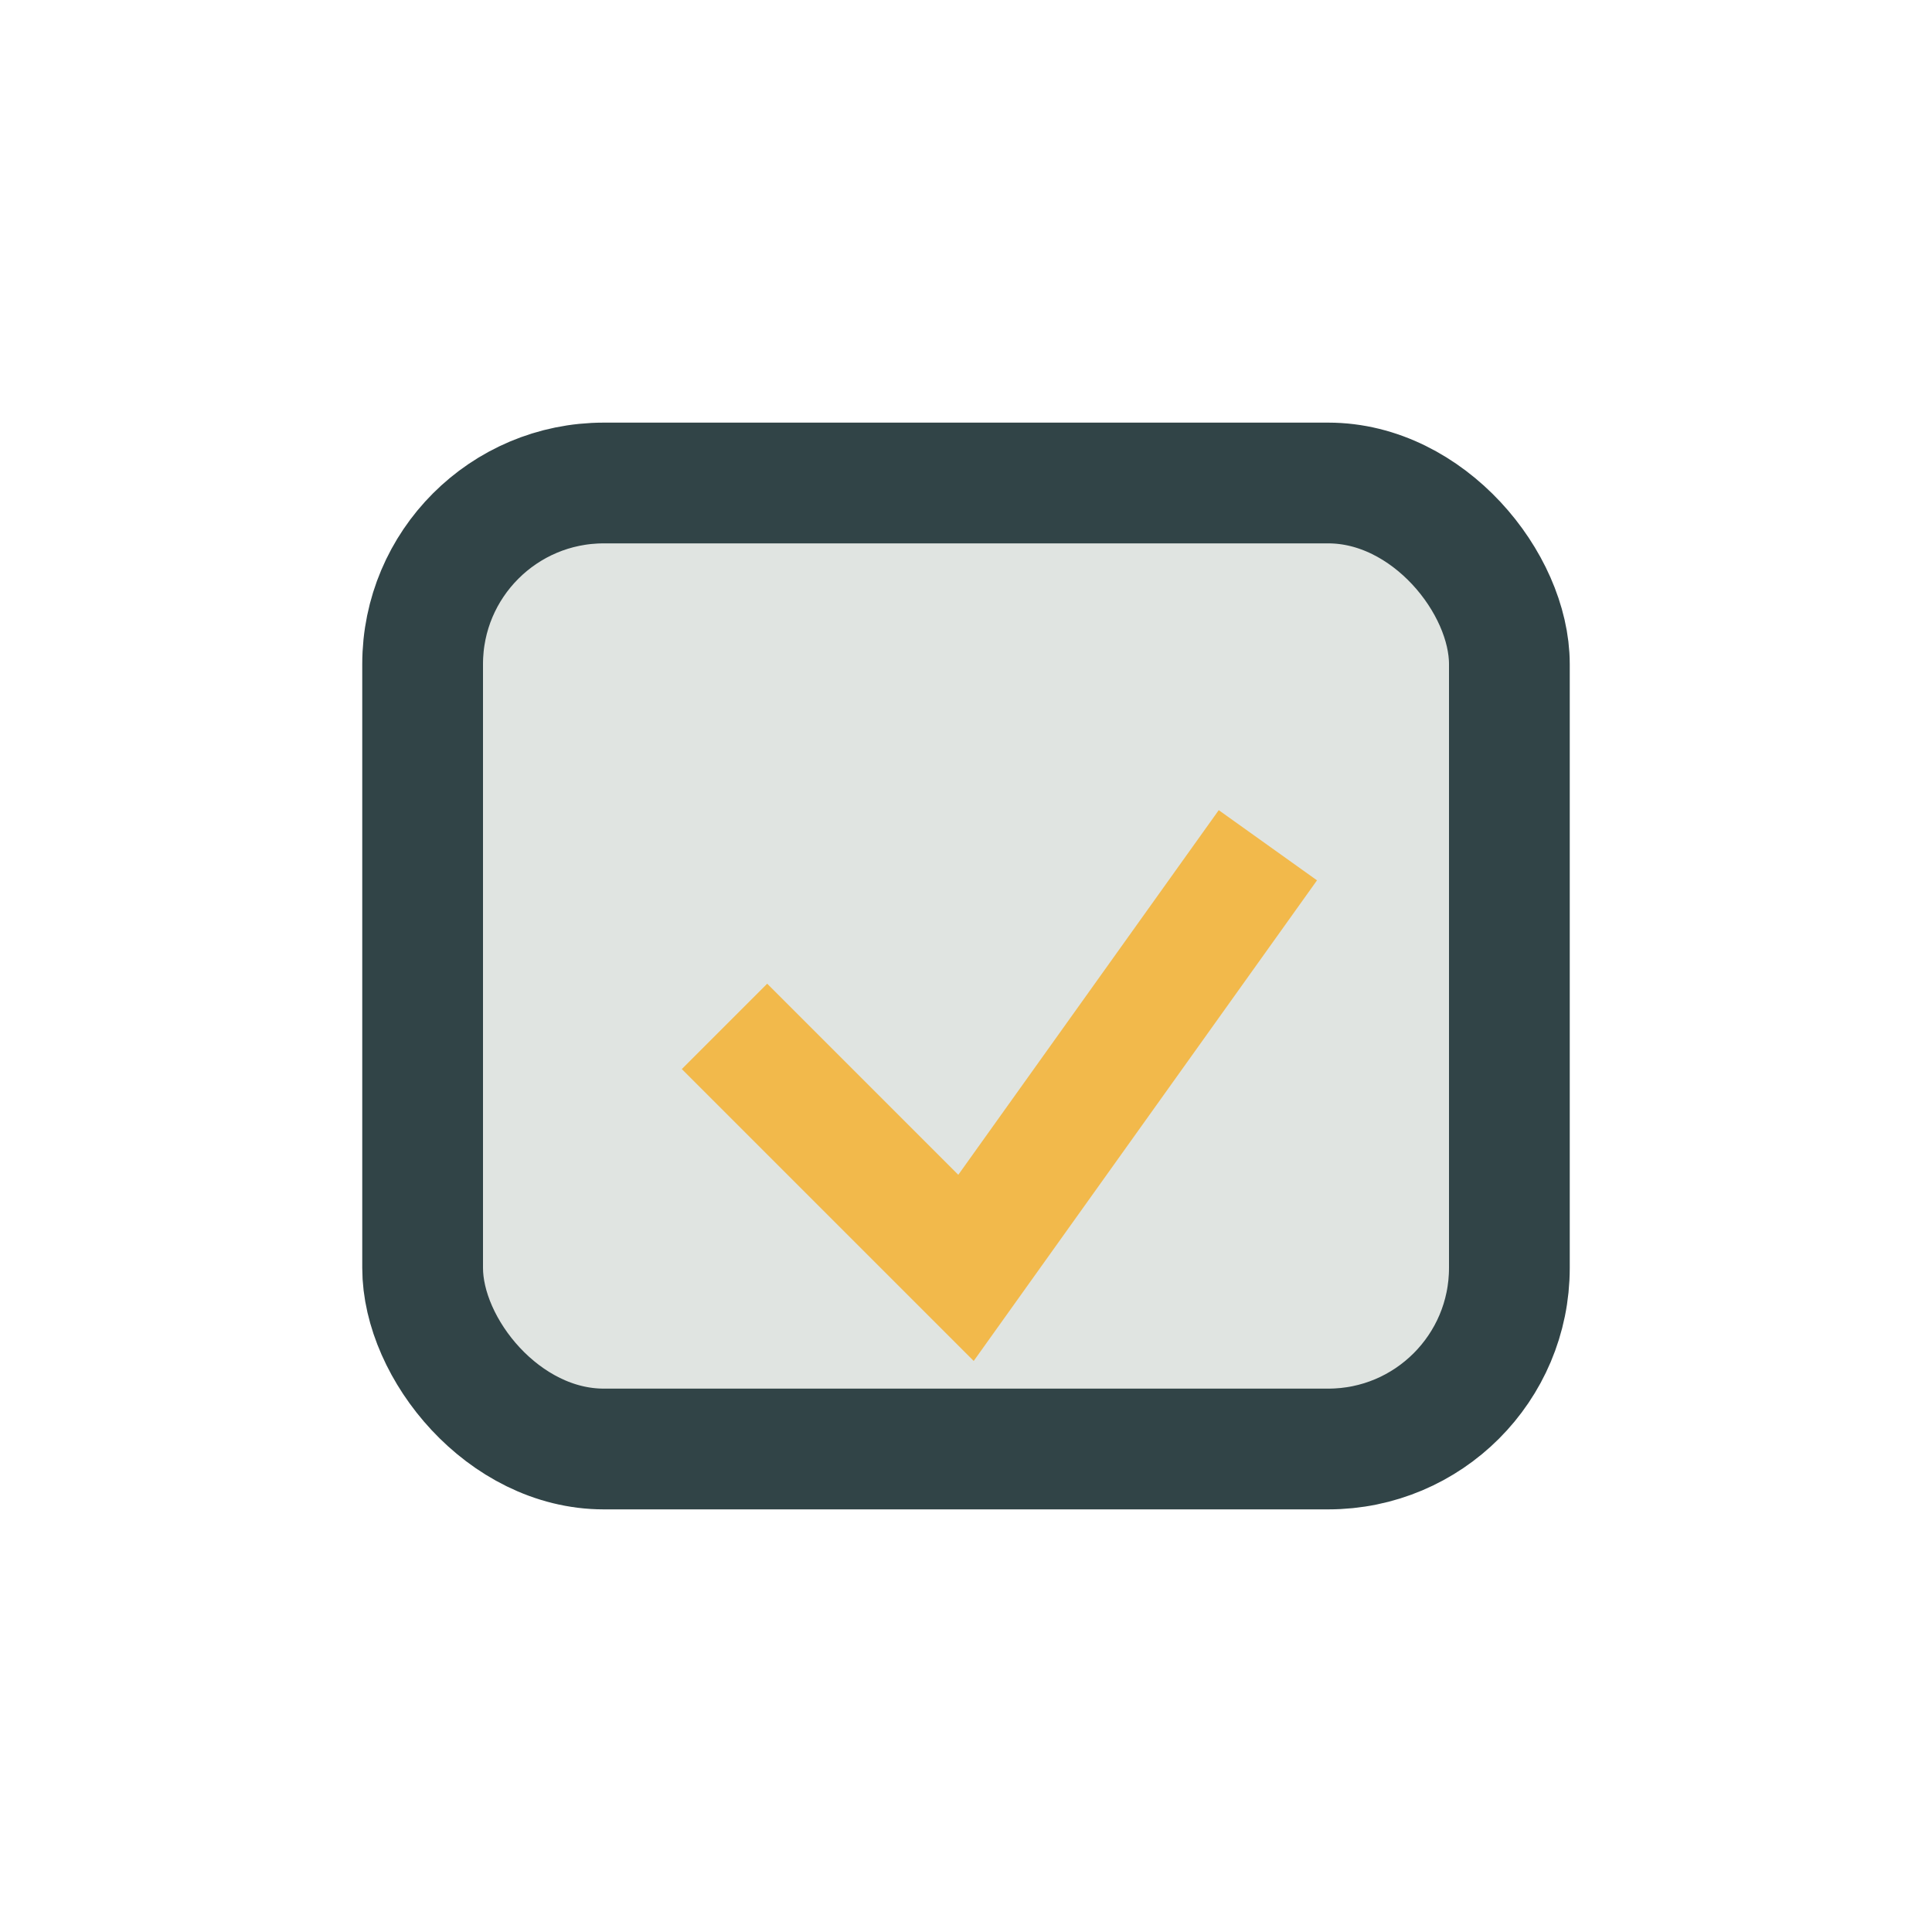 <?xml version="1.0" encoding="UTF-8"?>
<svg xmlns="http://www.w3.org/2000/svg" width="32" height="32" viewBox="0 0 32 32"><rect x="7" y="8" width="18" height="16" rx="3" fill="#E0E4E1" stroke="#314447" stroke-width="2"/><path d="M12 17l4 4 5-7" fill="none" stroke="#F2B94B" stroke-width="2"/></svg>